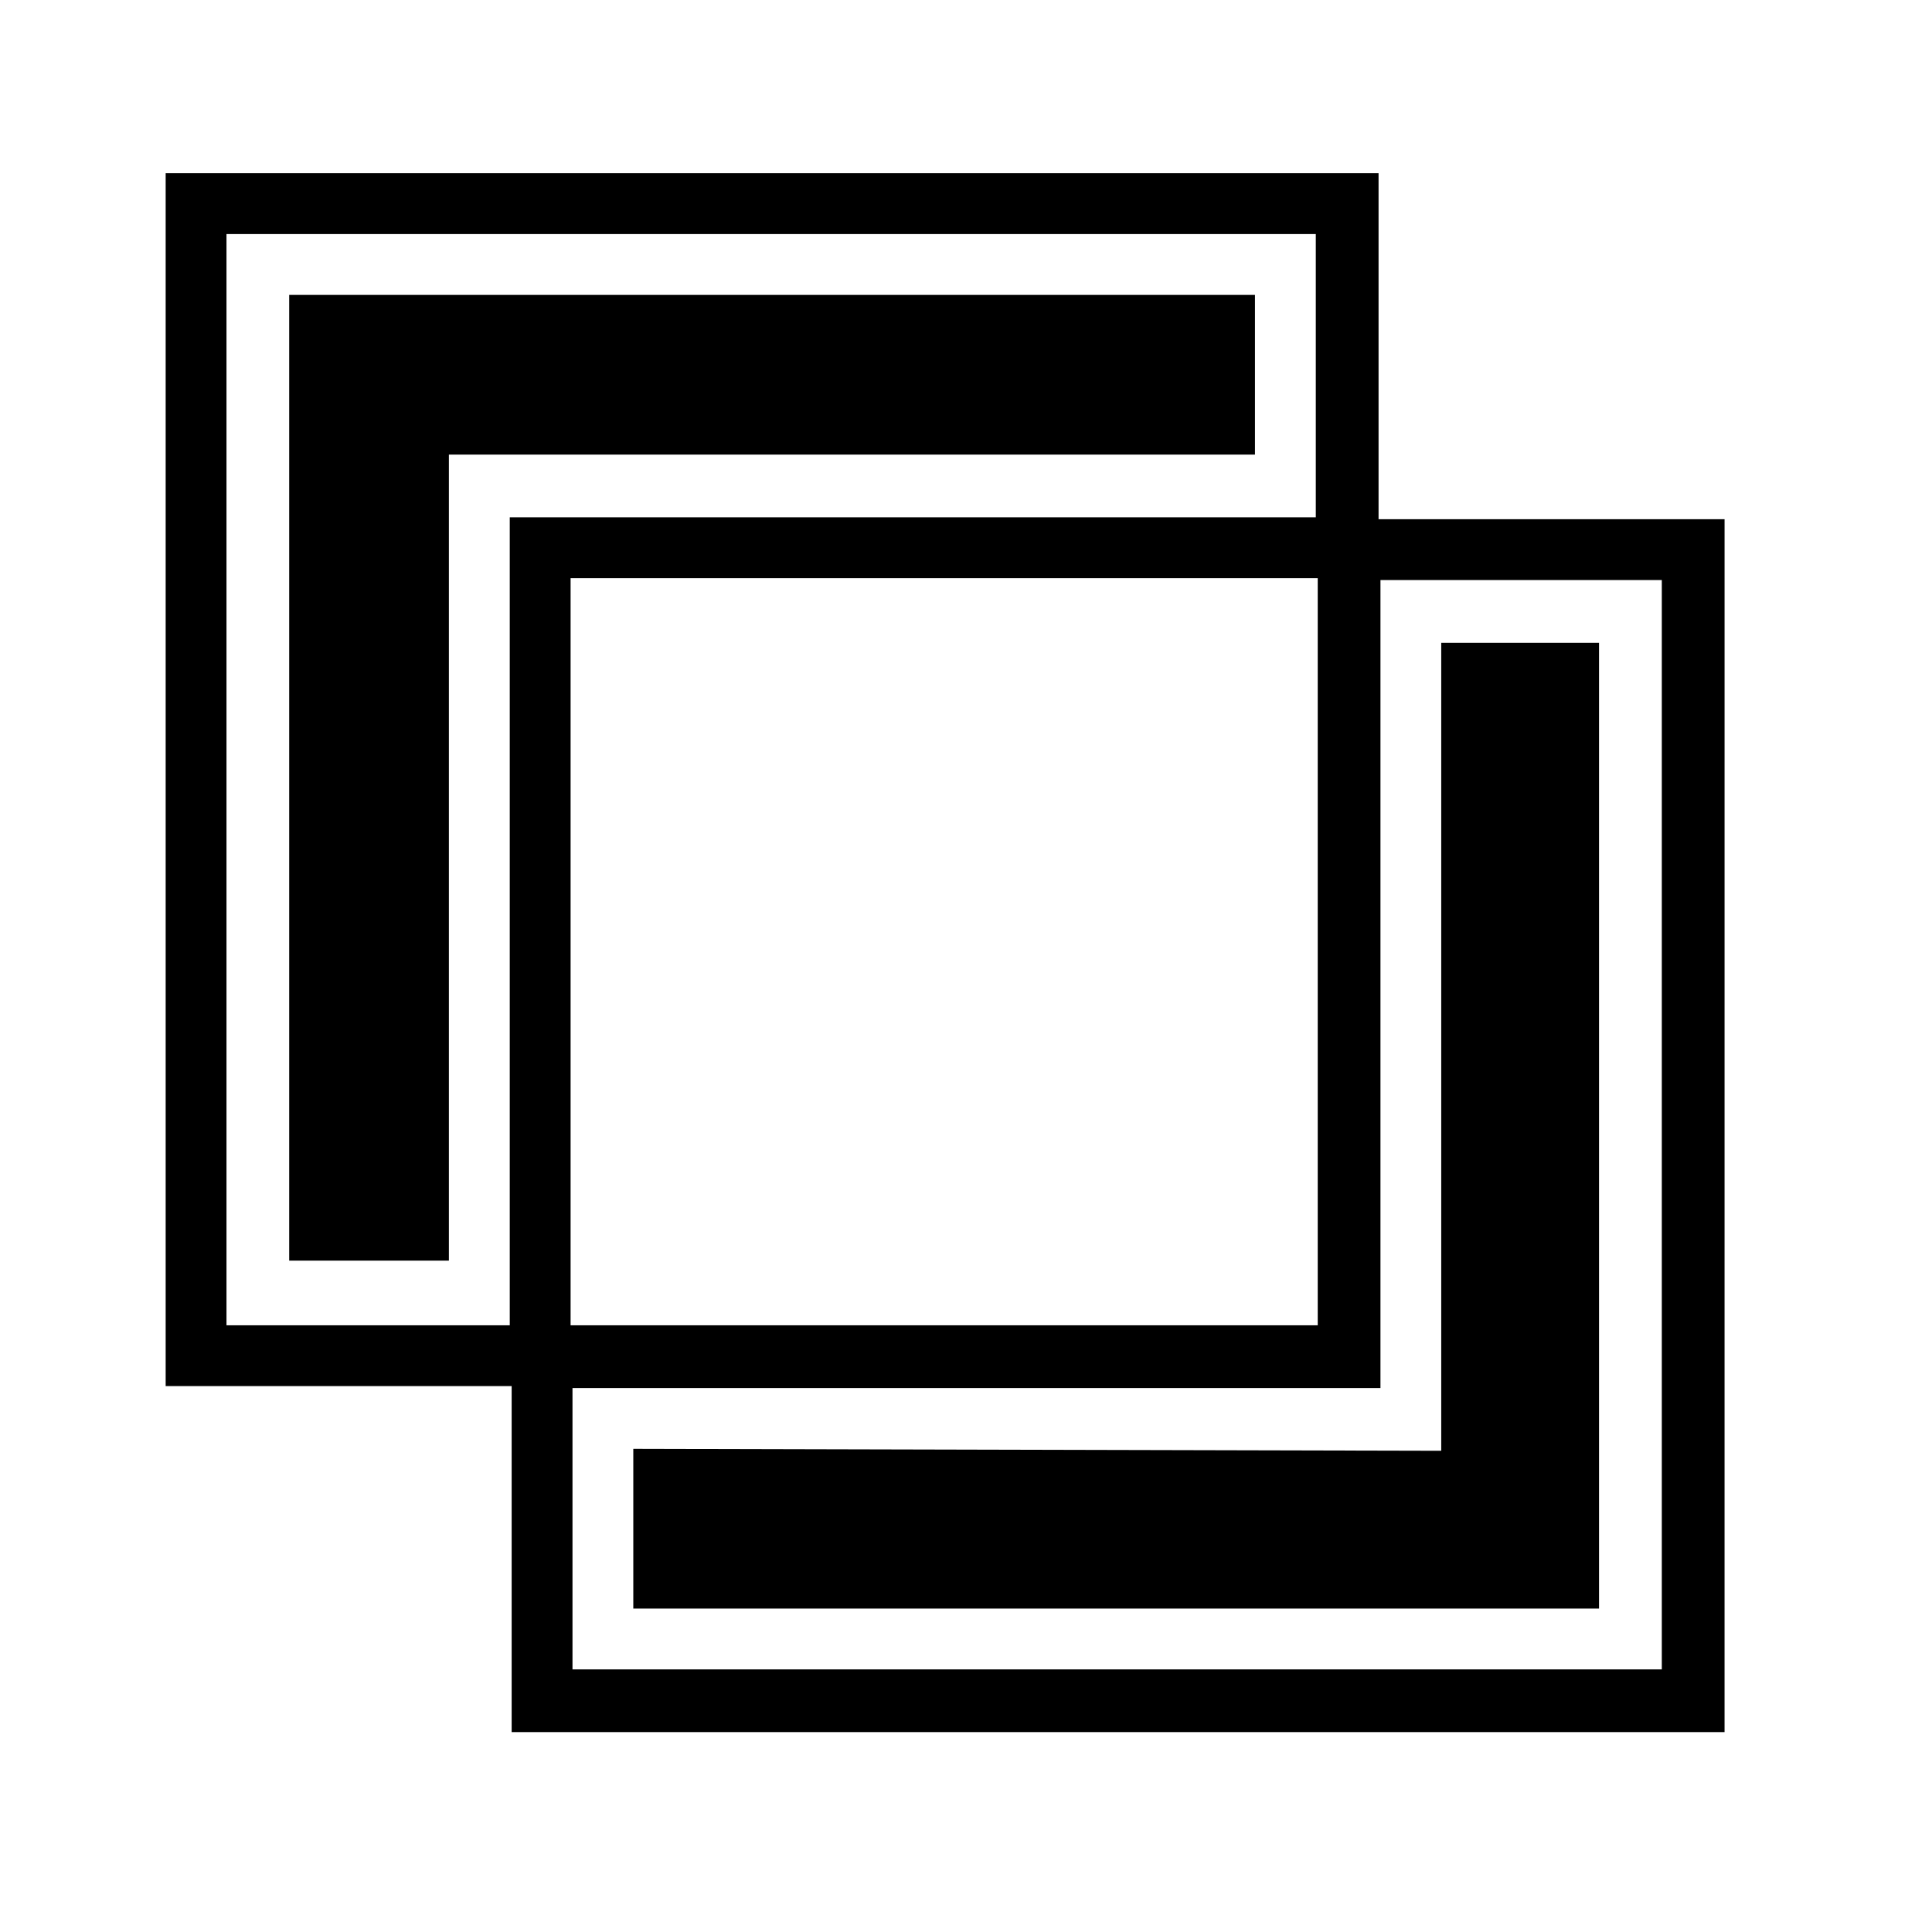 <?xml version="1.0" encoding="UTF-8"?>
<!-- Uploaded to: SVG Repo, www.svgrepo.com, Generator: SVG Repo Mixer Tools -->
<svg fill="#000000" width="800px" height="800px" version="1.1" viewBox="144 144 512 512" xmlns="http://www.w3.org/2000/svg">
 <path d="m476.58 264.47v-42.32h-255.94v255.93h42.32v-213.61zm-164.75 263.49v42.32h255.93v-255.93h-41.816v214.12zm180.87-321.93v75.066h-213.61v214.12l-75.07 0.004v-289.19h288.68m91.695 91.695v288.68h-288.68v-74.562h214.12v-214.12h74.566m-75.07-107.82h-321.43v321.43h91.691v91.691h321.43l0.004-321.43h-91.695zm-214.12 107.31h198v198h-198z"/>
</svg>